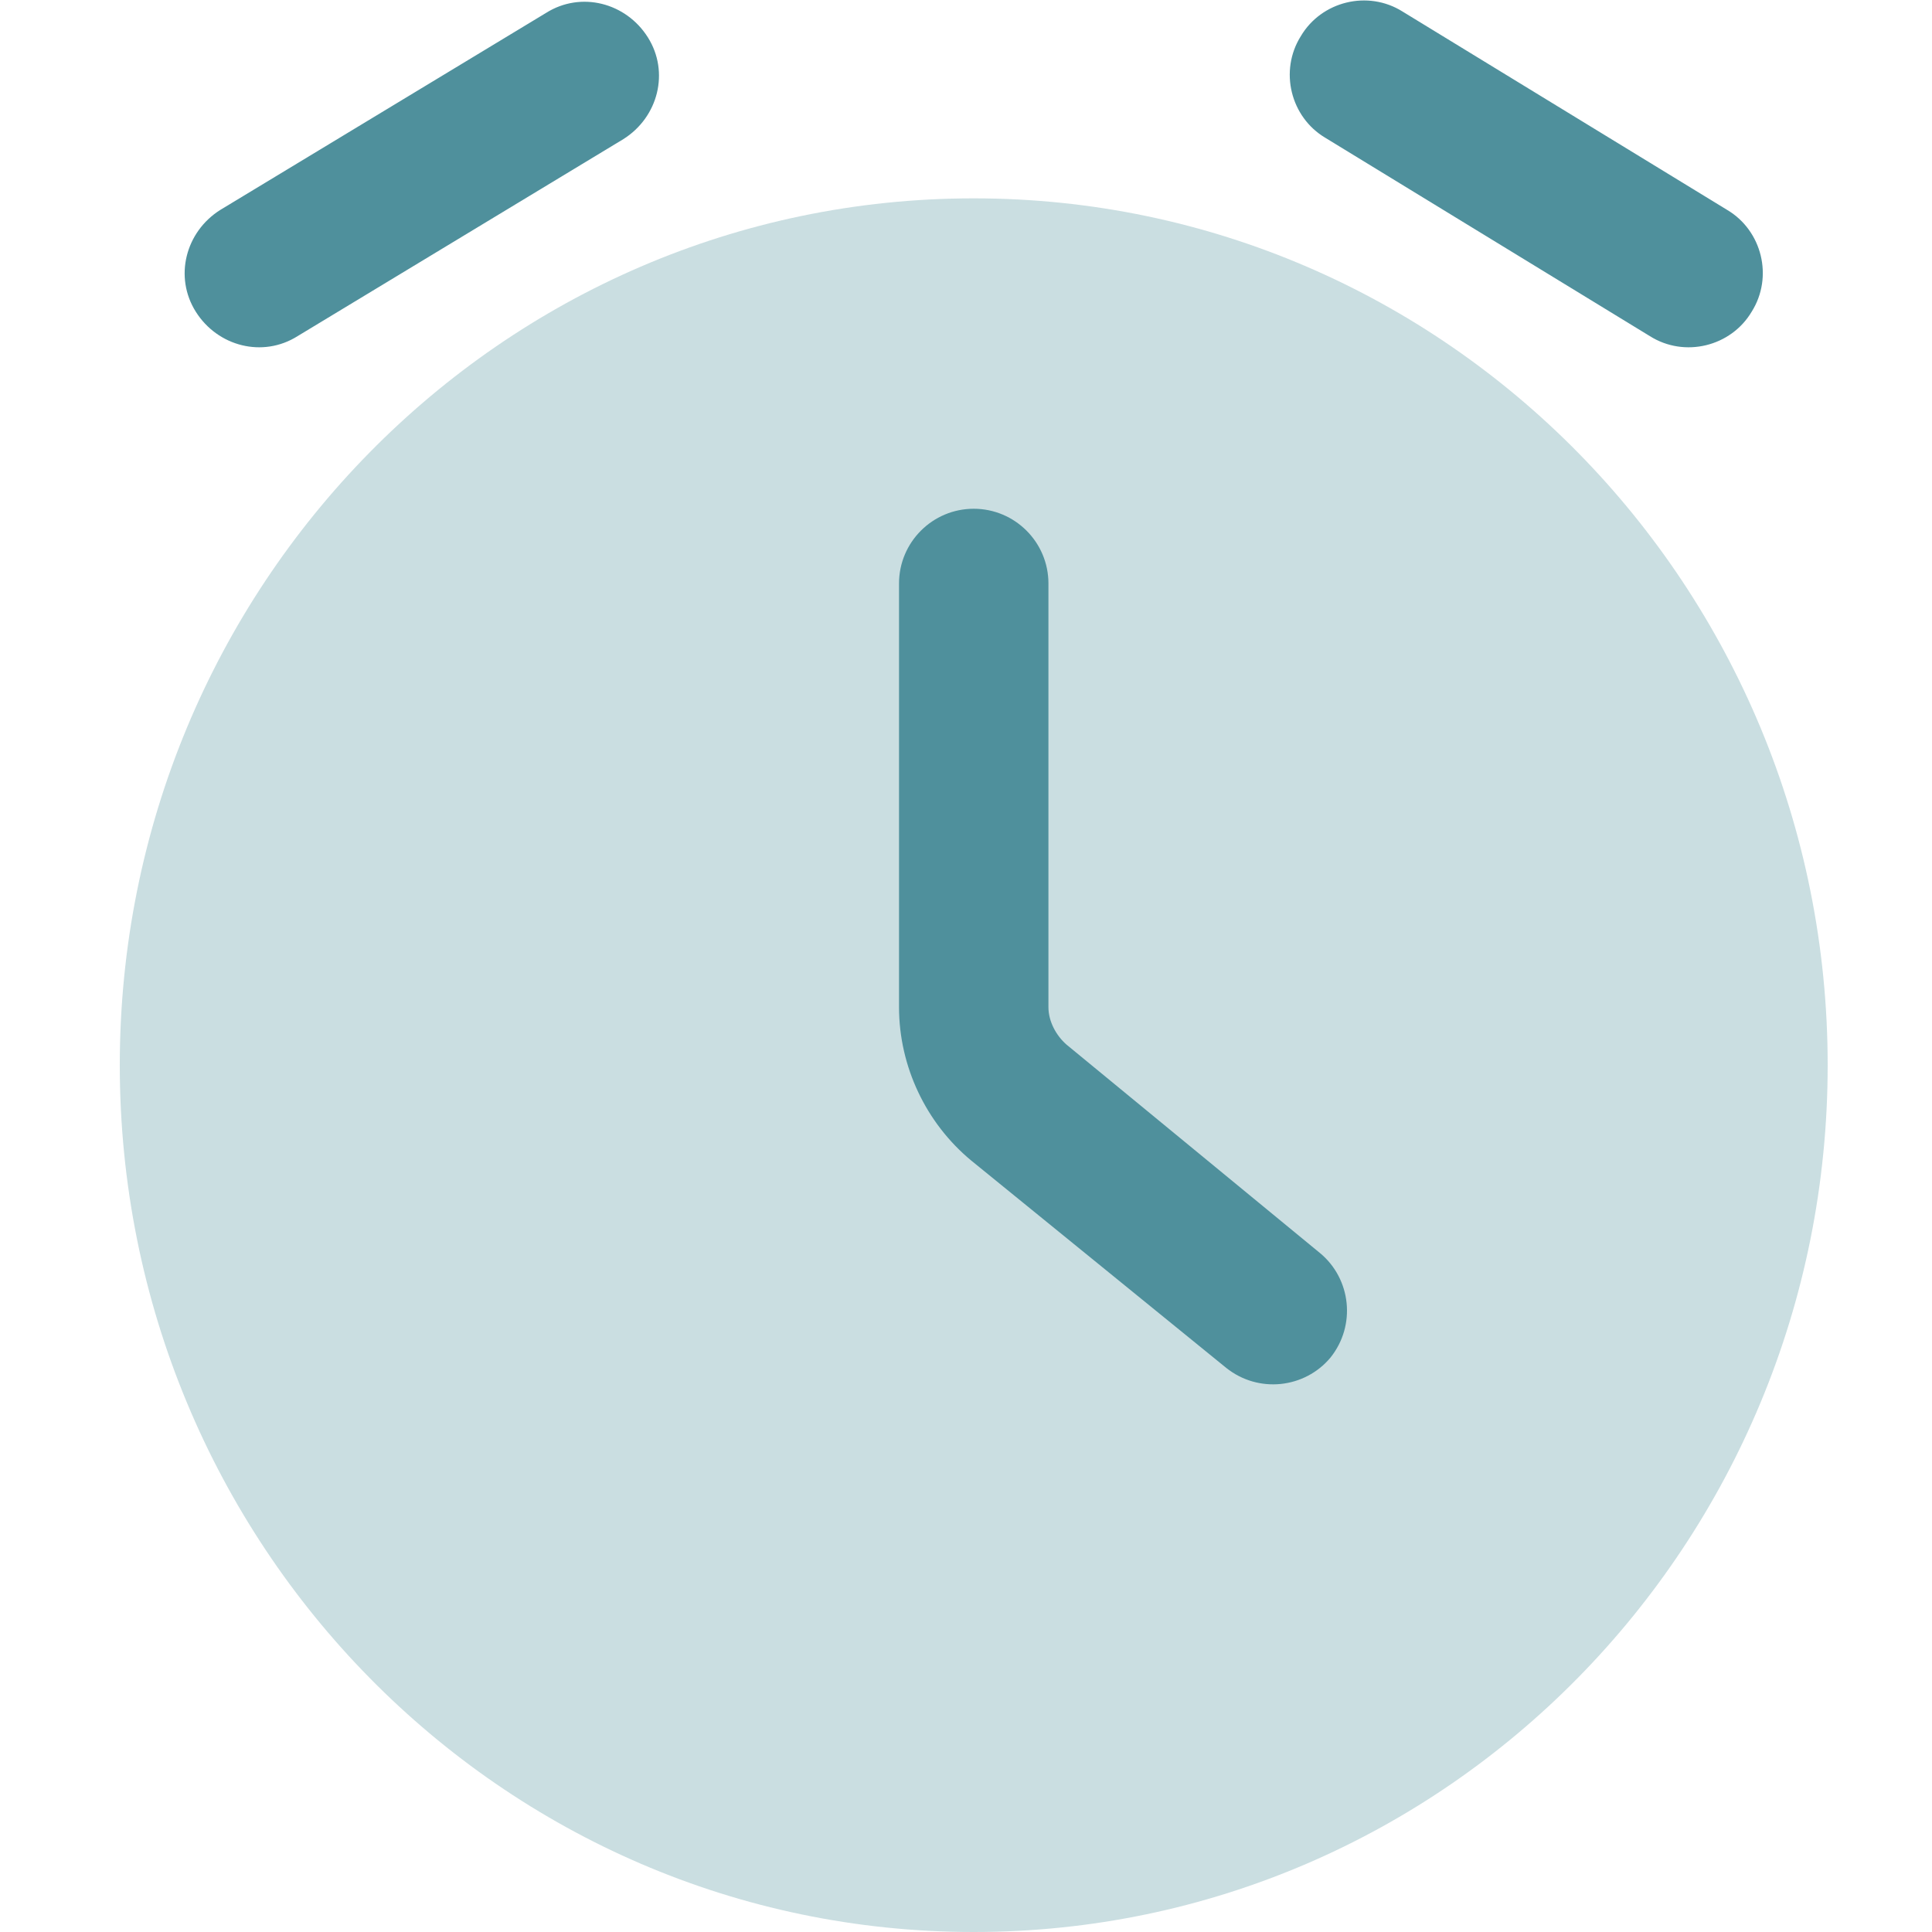 <?xml version="1.0" encoding="UTF-8"?> <!-- Generator: Adobe Illustrator 23.0.1, SVG Export Plug-In . SVG Version: 6.00 Build 0) --> <svg xmlns="http://www.w3.org/2000/svg" xmlns:xlink="http://www.w3.org/1999/xlink" id="Слой_1" x="0px" y="0px" viewBox="0 0 150 150" style="enable-background:new 0 0 150 150;" xml:space="preserve"> <style type="text/css"> .st0{opacity:0.3;fill:#4F909C;enable-background:new ;} .st1{fill-rule:evenodd;clip-rule:evenodd;fill:#4F909C;} .st2{fill:#4F909C;} </style> <path class="st0" d="M9.3,82.7c0-37.1,29.6-67.3,66.3-67.3c36.7,0,66.3,30.2,66.3,67.3c0,37.1-29.6,67.3-66.3,67.3 C38.9,150,9.3,119.8,9.3,82.7z"></path> <path class="st1" d="M48.4,10.8c2.7-1.7,3.6-5.2,1.9-7.9c-1.7-2.7-5.2-3.6-7.9-1.9L17.1,16.3c-2.7,1.7-3.6,5.2-1.9,7.9 c1.7,2.7,5.2,3.6,7.9,1.9L48.4,10.8z M108.9,0.9c-2.7-1.7-6.3-0.8-7.9,1.9c-1.7,2.7-0.8,6.3,1.9,7.9l25.2,15.4 c2.7,1.7,6.3,0.8,7.9-1.9c1.7-2.7,0.8-6.3-1.9-7.9L108.9,0.9z"></path> <path class="st2" d="M81.4,45.3c0-3.2-2.6-5.8-5.8-5.8c-3.2,0-5.8,2.6-5.8,5.8v32.9c0,4.6,2.1,9,5.6,11.9l19.8,16.1 c2.5,2,6.1,1.6,8.1-0.8c2-2.5,1.6-6.1-0.8-8.1L82.8,81.1c-0.8-0.7-1.4-1.8-1.4-2.9V45.3z"></path> </svg> 